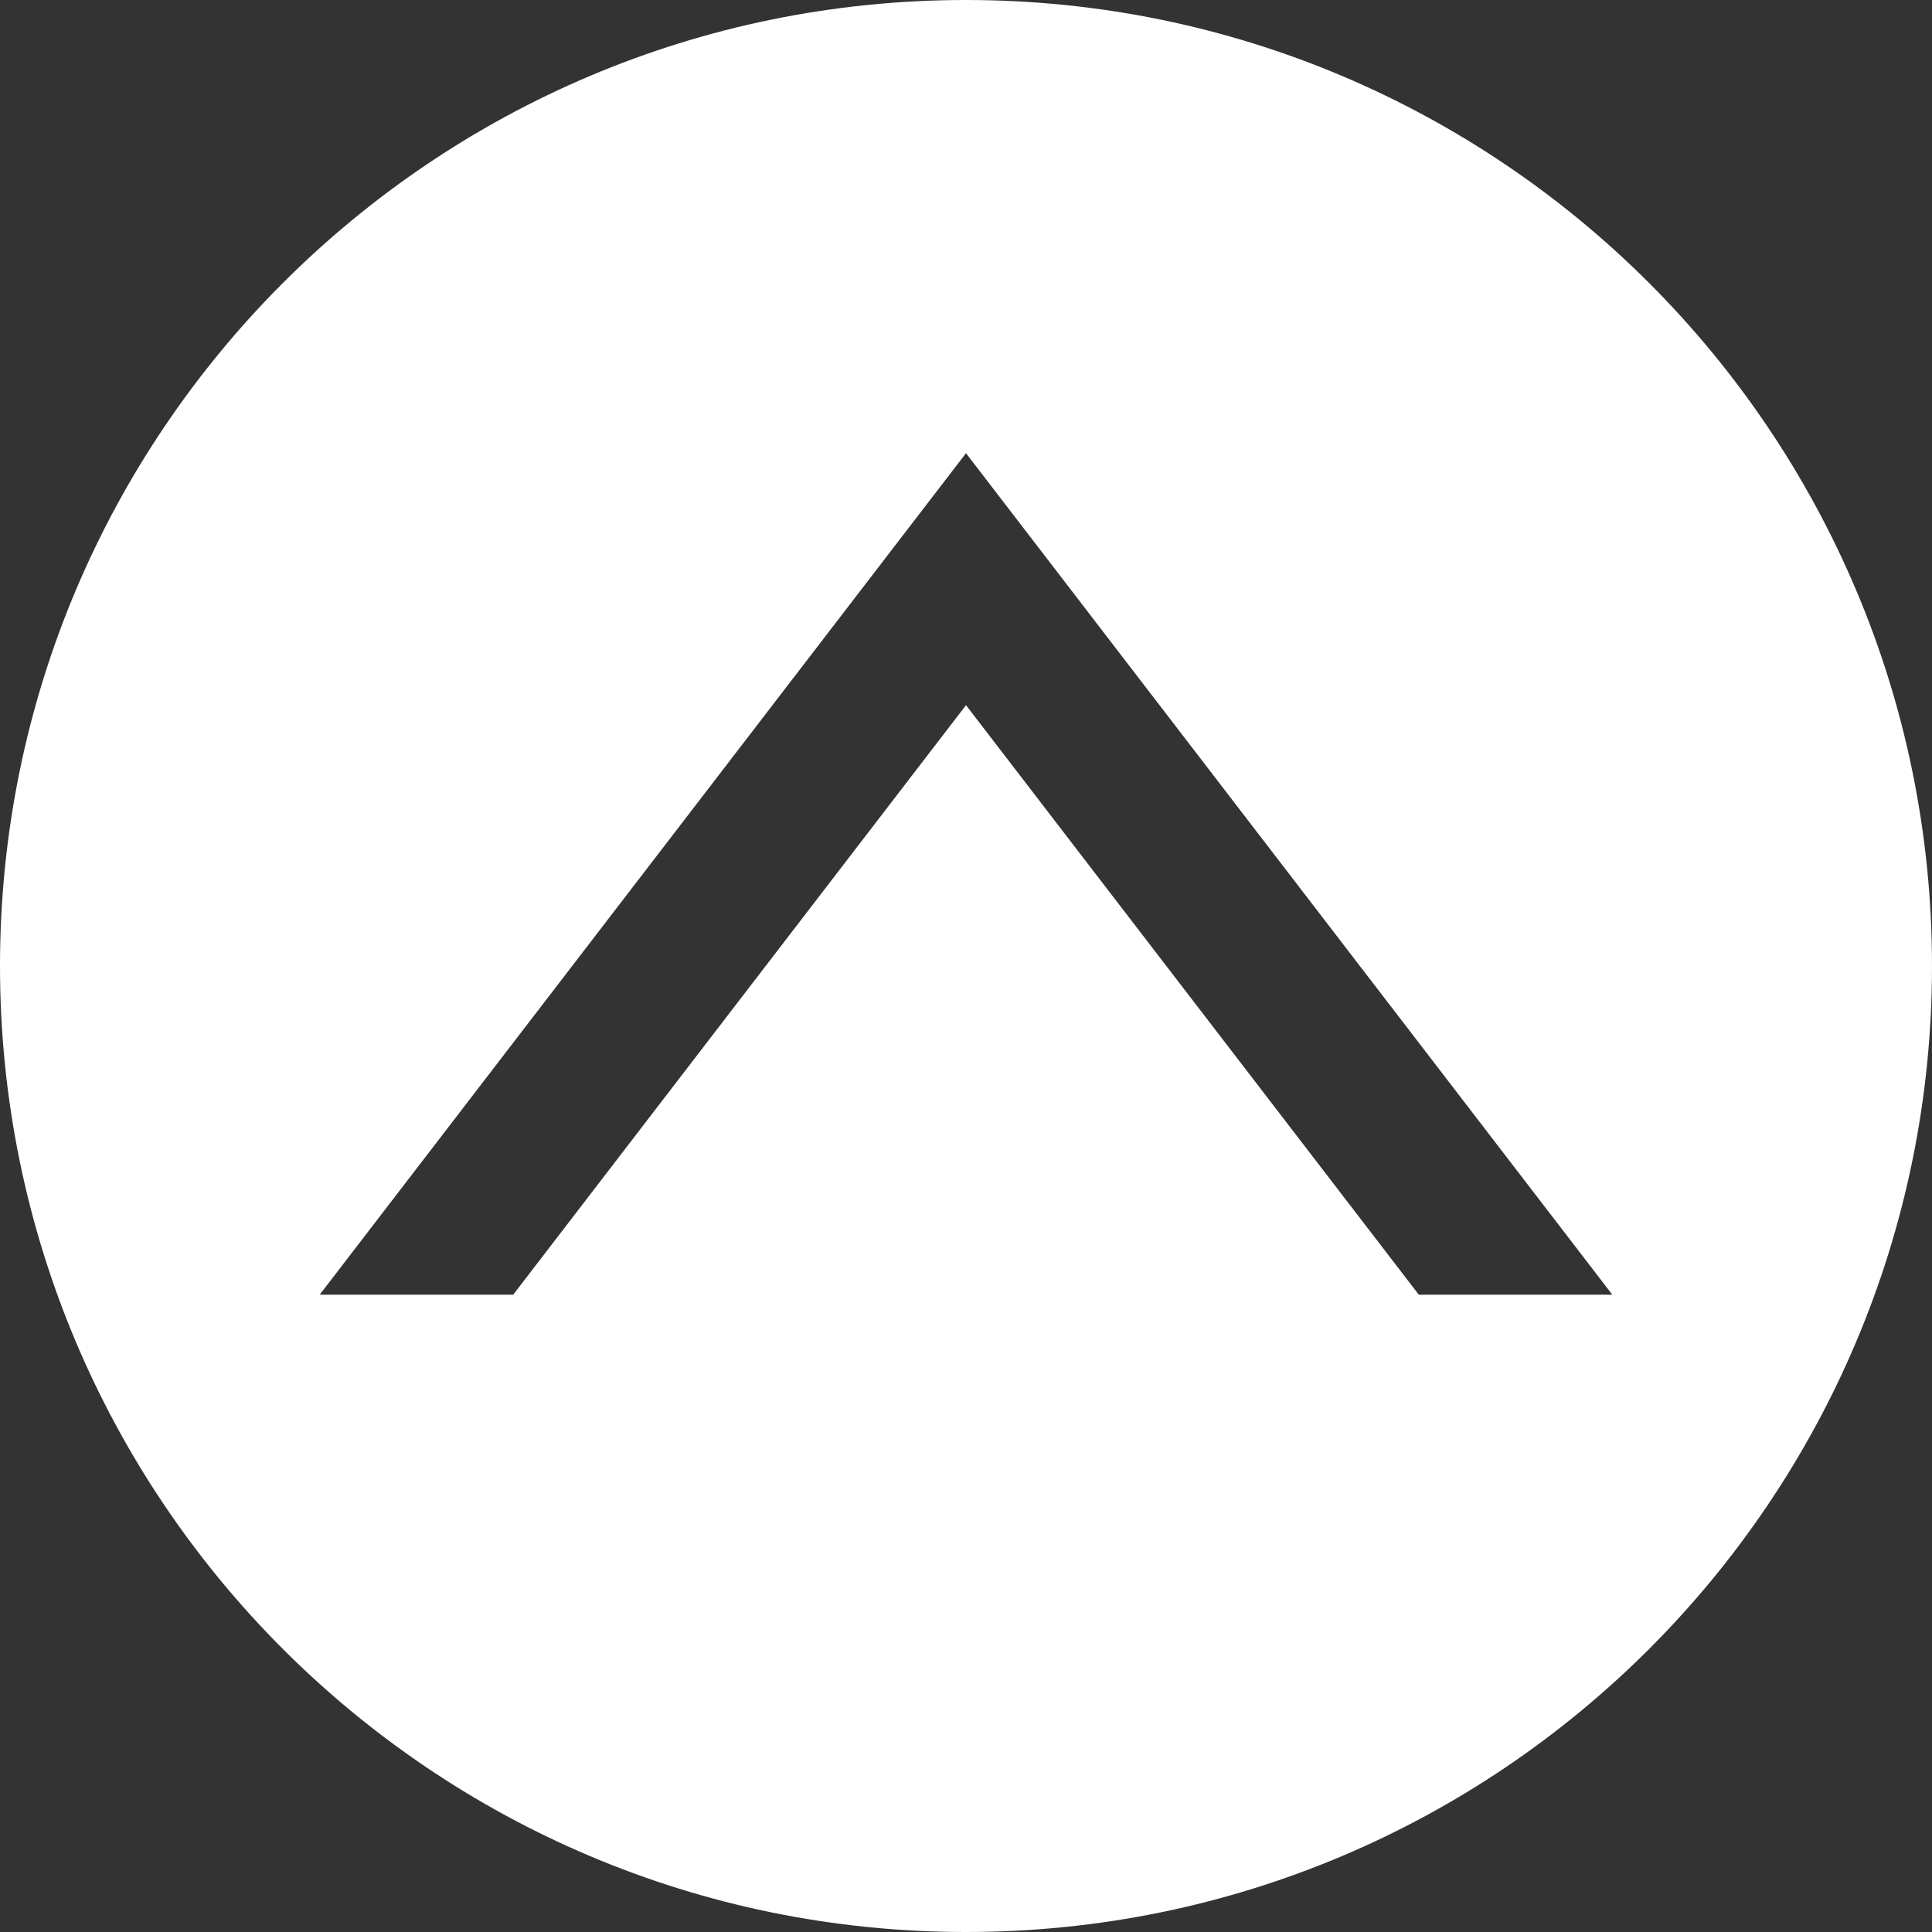 <svg xmlns="http://www.w3.org/2000/svg" viewBox="0 0 1027.4 1027.4"><rect x="0" y="0" width="1027.4" height="1027.4" fill="#333333" stroke="none"/><defs><style>.cls-1{fill:#fff;}</style></defs><title>to_top2</title><g id="Слой_2" data-name="Слой 2"><g id="Layer_1" data-name="Layer 1"><path class="cls-1" d="M513.7,0C230,0,0,230,0,513.7s230,513.7,513.7,513.7,513.7-230,513.7-513.7S797.4,0,513.7,0ZM754.5,688.5,513.7,375,272.9,688.5H170L513.7,241,857.4,688.5Z"/></g></g></svg>
